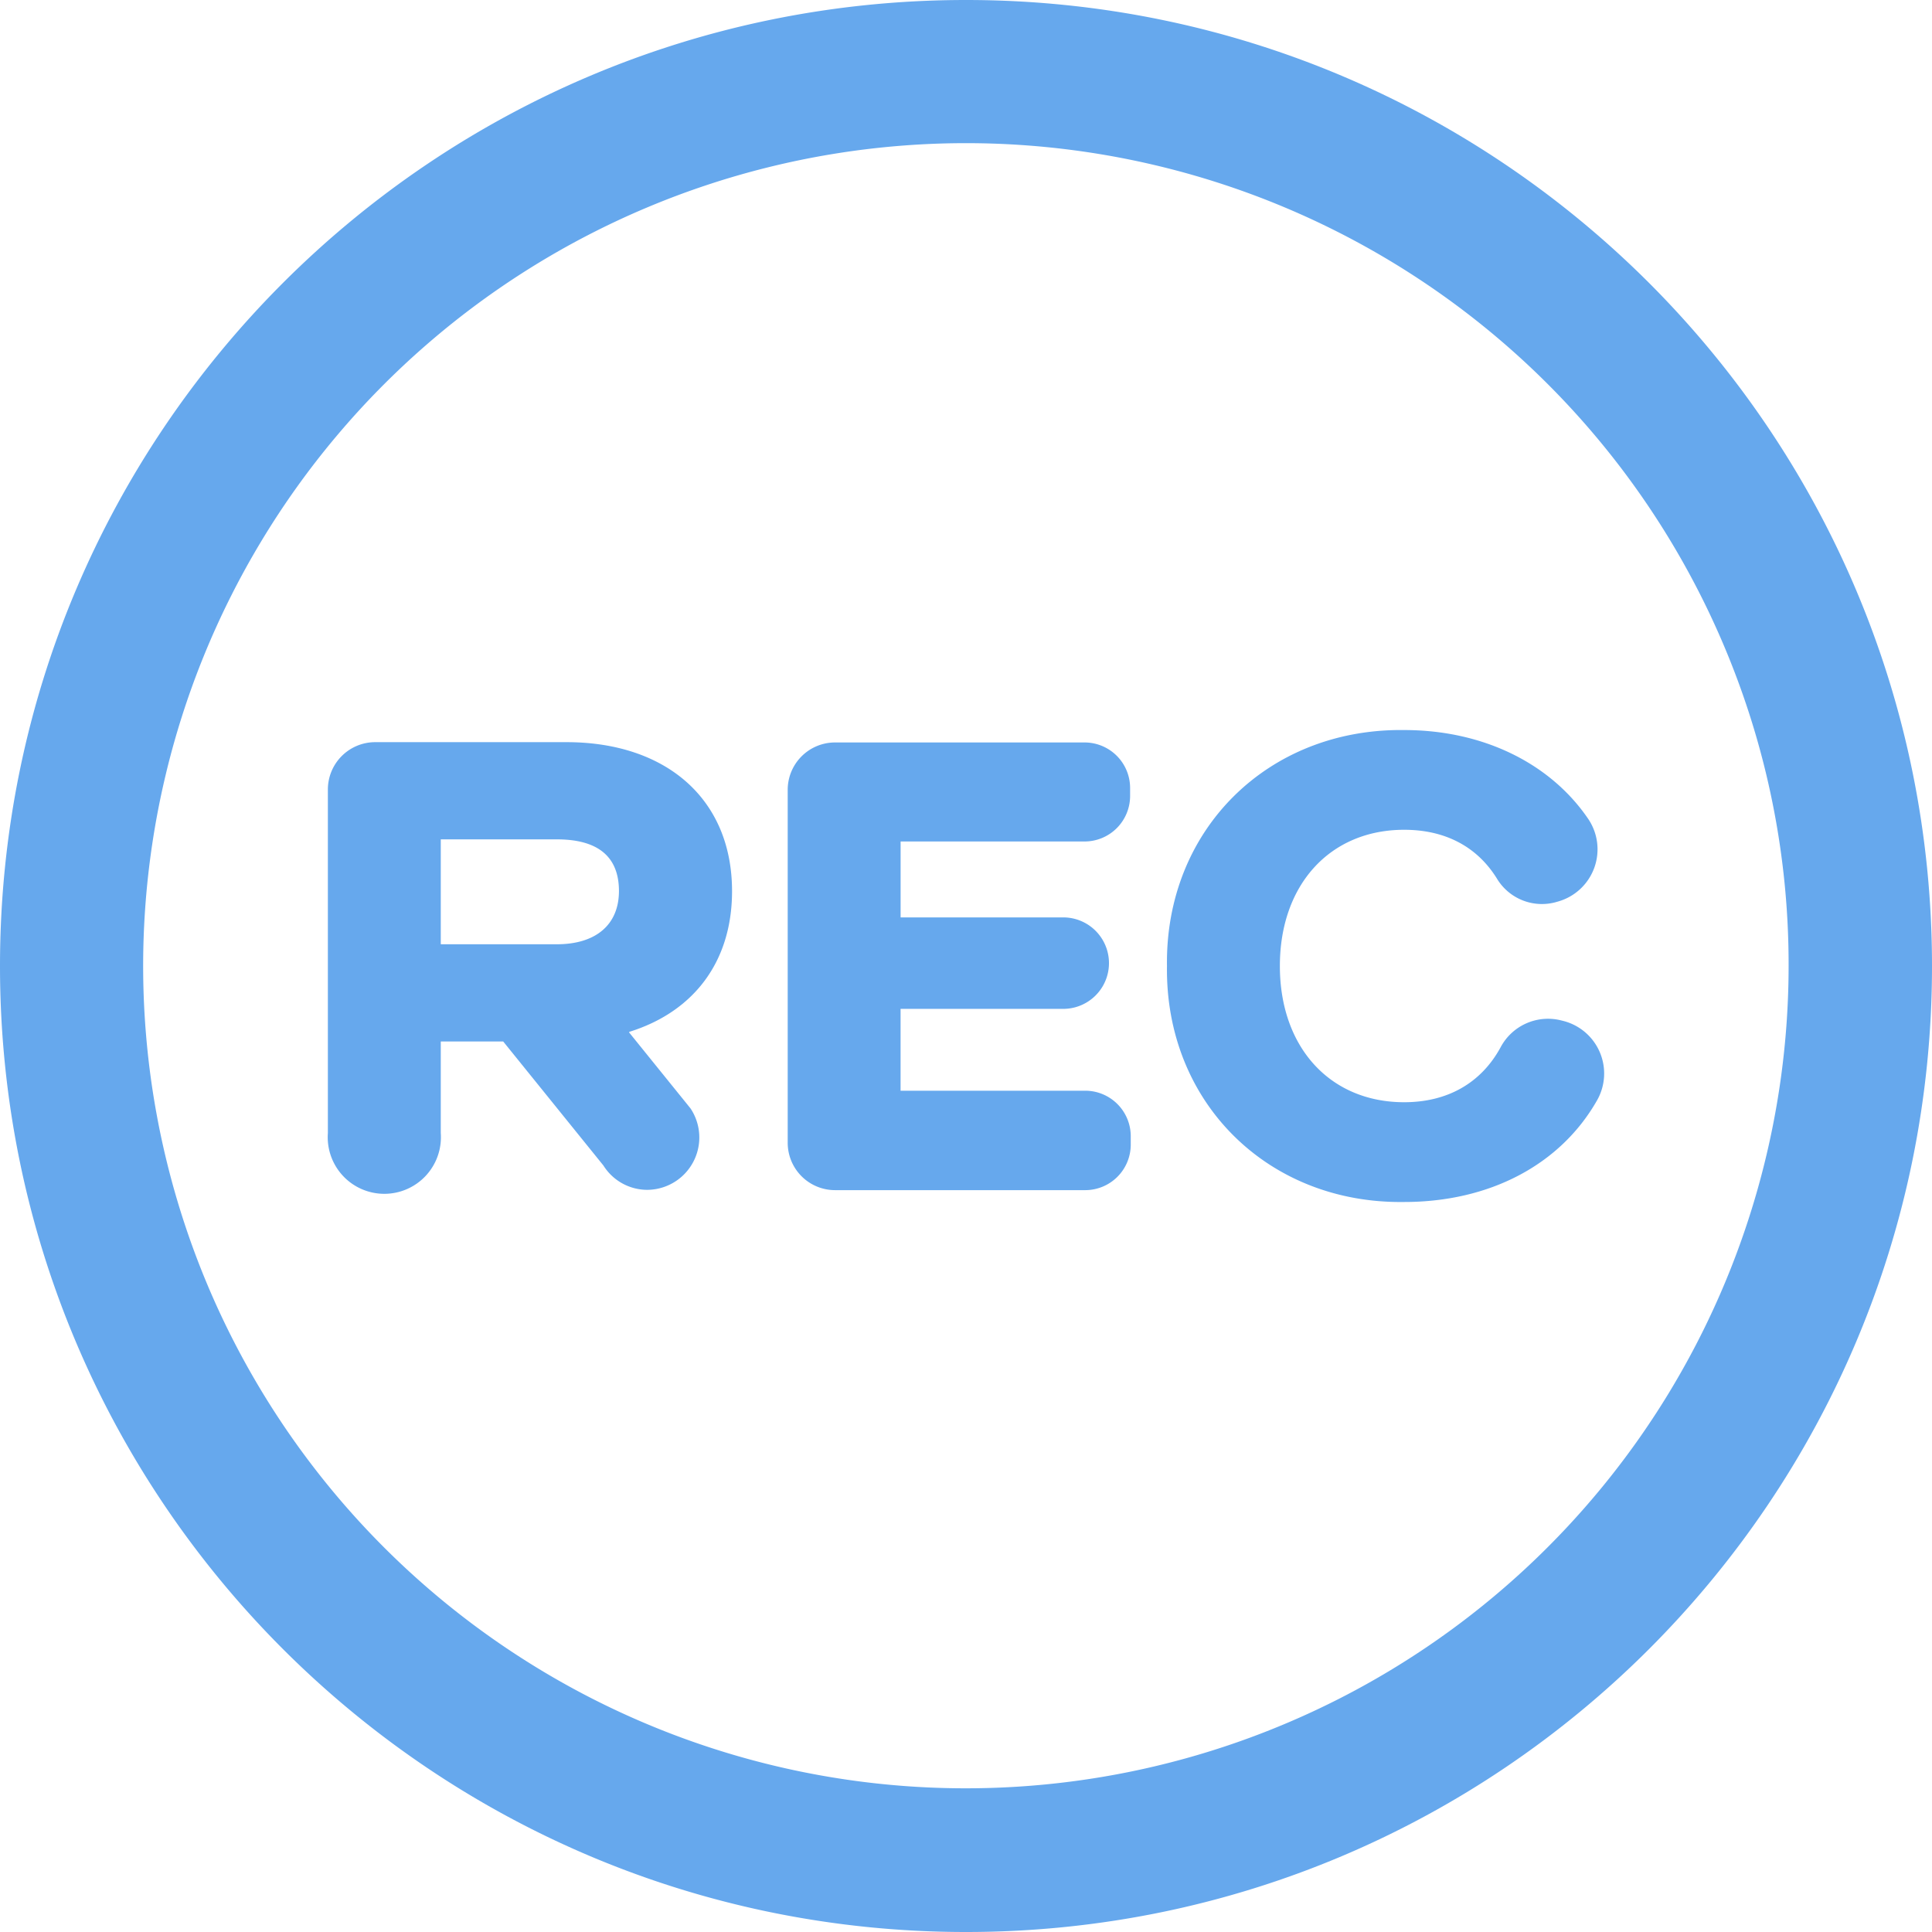 <?xml version="1.0" encoding="UTF-8" standalone="no"?><svg xmlns="http://www.w3.org/2000/svg" xmlns:xlink="http://www.w3.org/1999/xlink" fill="#66a8ed" height="512" preserveAspectRatio="xMidYMid meet" version="1" viewBox="0.0 0.0 512.0 512.0" width="512" zoomAndPan="magnify"><g data-name="Layer 22" id="change1_1"><path d="M194,236.17c0-24.58-17.65-39.49-43.86-39.49H99.39a12.55,12.55,0,0,0-12.5,12.6v91a15,15,0,1,0,29.92,0V276h16.54l26.56,32.87a13.73,13.73,0,0,0,11.62,6.45h0A13.88,13.88,0,0,0,183,293.75l-16.26-20.12v-.17C183.7,268.2,194,255,194,236.17Zm-46.39,14.07H116.81v-27.8h30.75c10.93,0,16.47,4.58,16.47,13.73C164,245.15,157.82,250.24,147.56,250.24Z"/><path d="M309.26,256c-.5,36.1,26.73,63.05,62.86,62.54,22.58,0,41.3-9.79,51.06-26.84a14.38,14.38,0,0,0-8.88-21.14l-.73-.18a14.23,14.23,0,0,0-15.9,7.17c-5.18,9.52-14.14,14.55-25.55,14.55-19.66,0-32.94-14.57-32.94-36.1s13.28-36.1,32.94-36.1c11,0,19.38,4.58,24.54,12.87a13.92,13.92,0,0,0,15.5,6.35l.74-.21a14.38,14.38,0,0,0,7.92-22c-10-14.61-27.77-23.44-48.7-23.44C336,193,308.76,219.9,309.26,256Z"/><path d="M287.66,289.05h-49V267.36h43.11a12.12,12.12,0,0,0,0-24.24H238.67V223h48.82a12.07,12.07,0,0,0,12-12.12v-2a12.07,12.07,0,0,0-12-12.12H221.25a12.55,12.55,0,0,0-12.5,12.6v93.44a12.55,12.55,0,0,0,12.5,12.6h66.41a12.07,12.07,0,0,0,12-12.12v-2A12.07,12.07,0,0,0,287.66,289.05Z"/><path d="M256,0C114.62,0,0,114.62,0,256S114.62,512,256,512,512,397.38,512,256,397.39,0,256,0ZM474,256A218.06,218.06,0,0,1,55.12,340.84,218.06,218.06,0,0,1,456.88,171.16,216.52,216.52,0,0,1,474,256Z"/></g></svg>